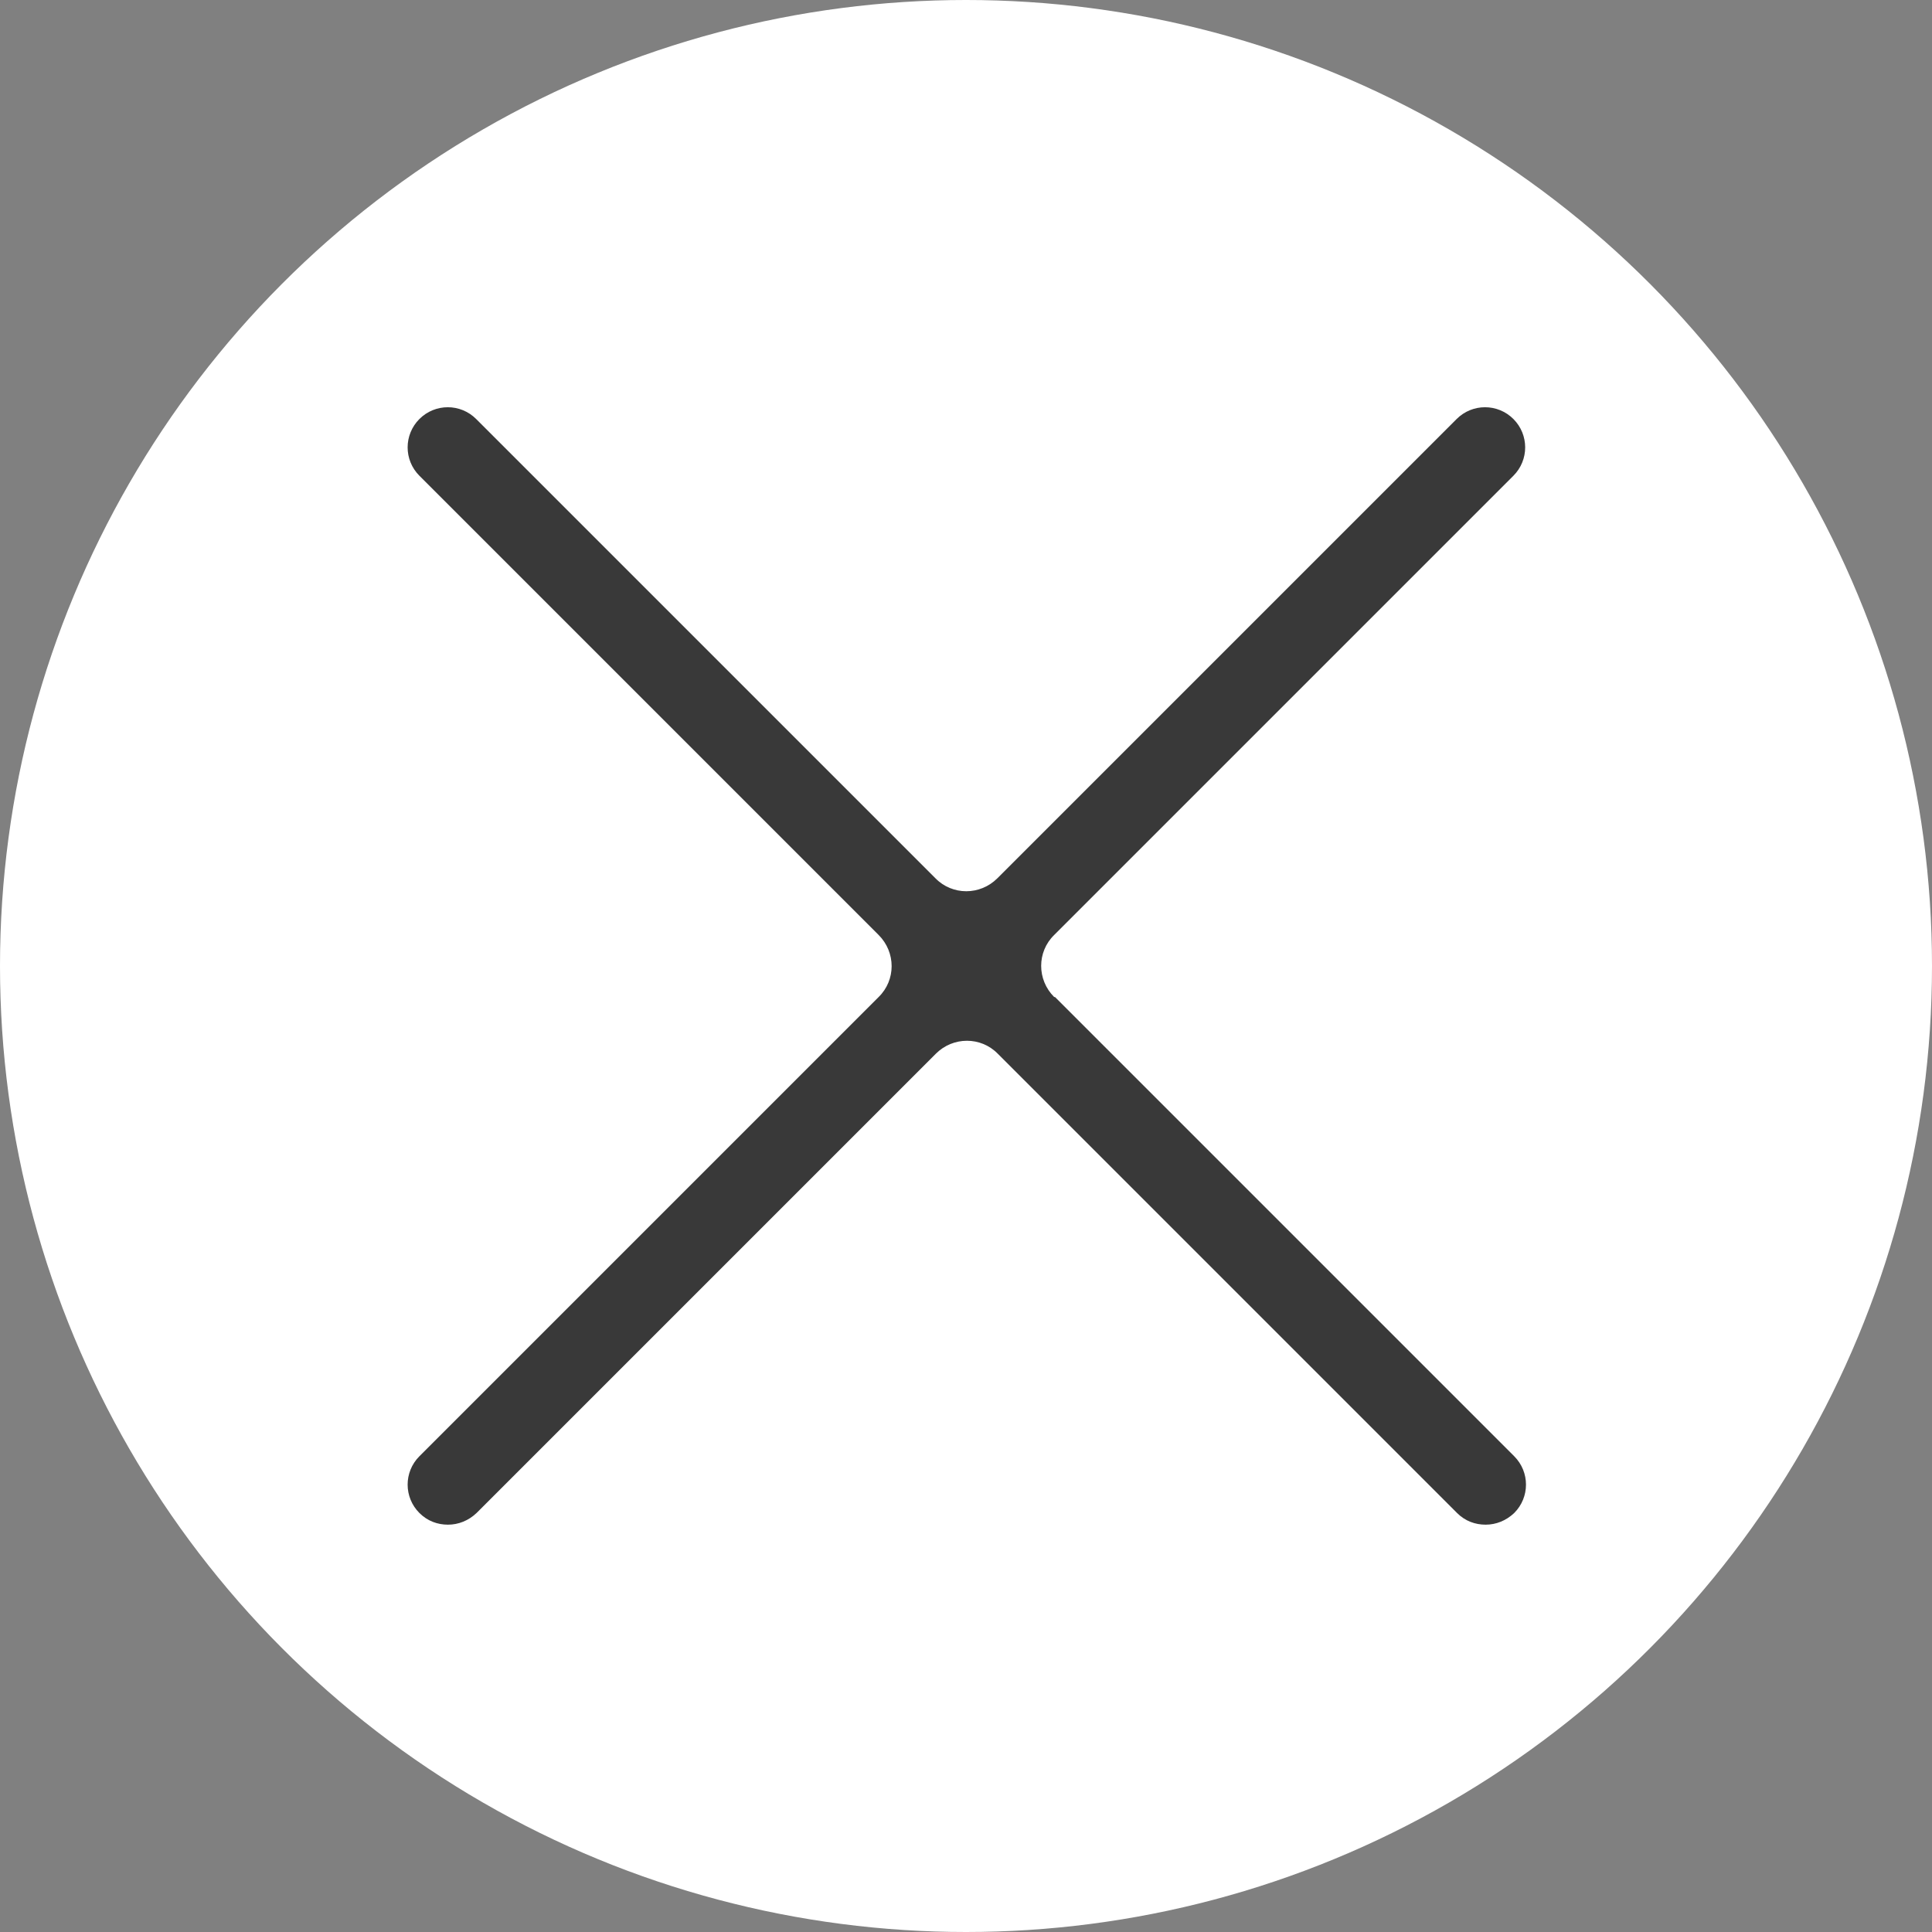 <?xml version="1.0" encoding="UTF-8"?>
<svg id="Vrstva_2" data-name="Vrstva 2" xmlns="http://www.w3.org/2000/svg" viewBox="0 0 48 48">
  <rect x="0" y="0" width="48" height="48" fill="#808080" stroke="none"/>
  <g id="Vrstva_1-2" data-name="Vrstva 1">
    <circle cx="24" cy="24" r="24" fill="#fff"/>
    <path d="M26.19,24.77c-.43-.43-.43-1.12,0-1.54l11.41-11.41c.39-.39.39-1.02,0-1.41s-1.02-.39-1.41,0l-11.41,11.41c-.43.43-1.12.43-1.54,0l-11.41-11.41c-.39-.39-1.02-.39-1.41,0s-.39,1.02,0,1.41l11.41,11.41c.43.43.43,1.12,0,1.54l-11.41,11.41c-.39.39-.39,1.02,0,1.41.2.2.45.29.71.29s.51-.1.71-.29l11.41-11.41c.43-.43,1.12-.43,1.54,0l11.41,11.41c.2.2.45.29.71.29s.51-.1.71-.29c.39-.39.39-1.02,0-1.41l-11.41-11.41Z" fill="#393939"/>
  </g>
</svg>